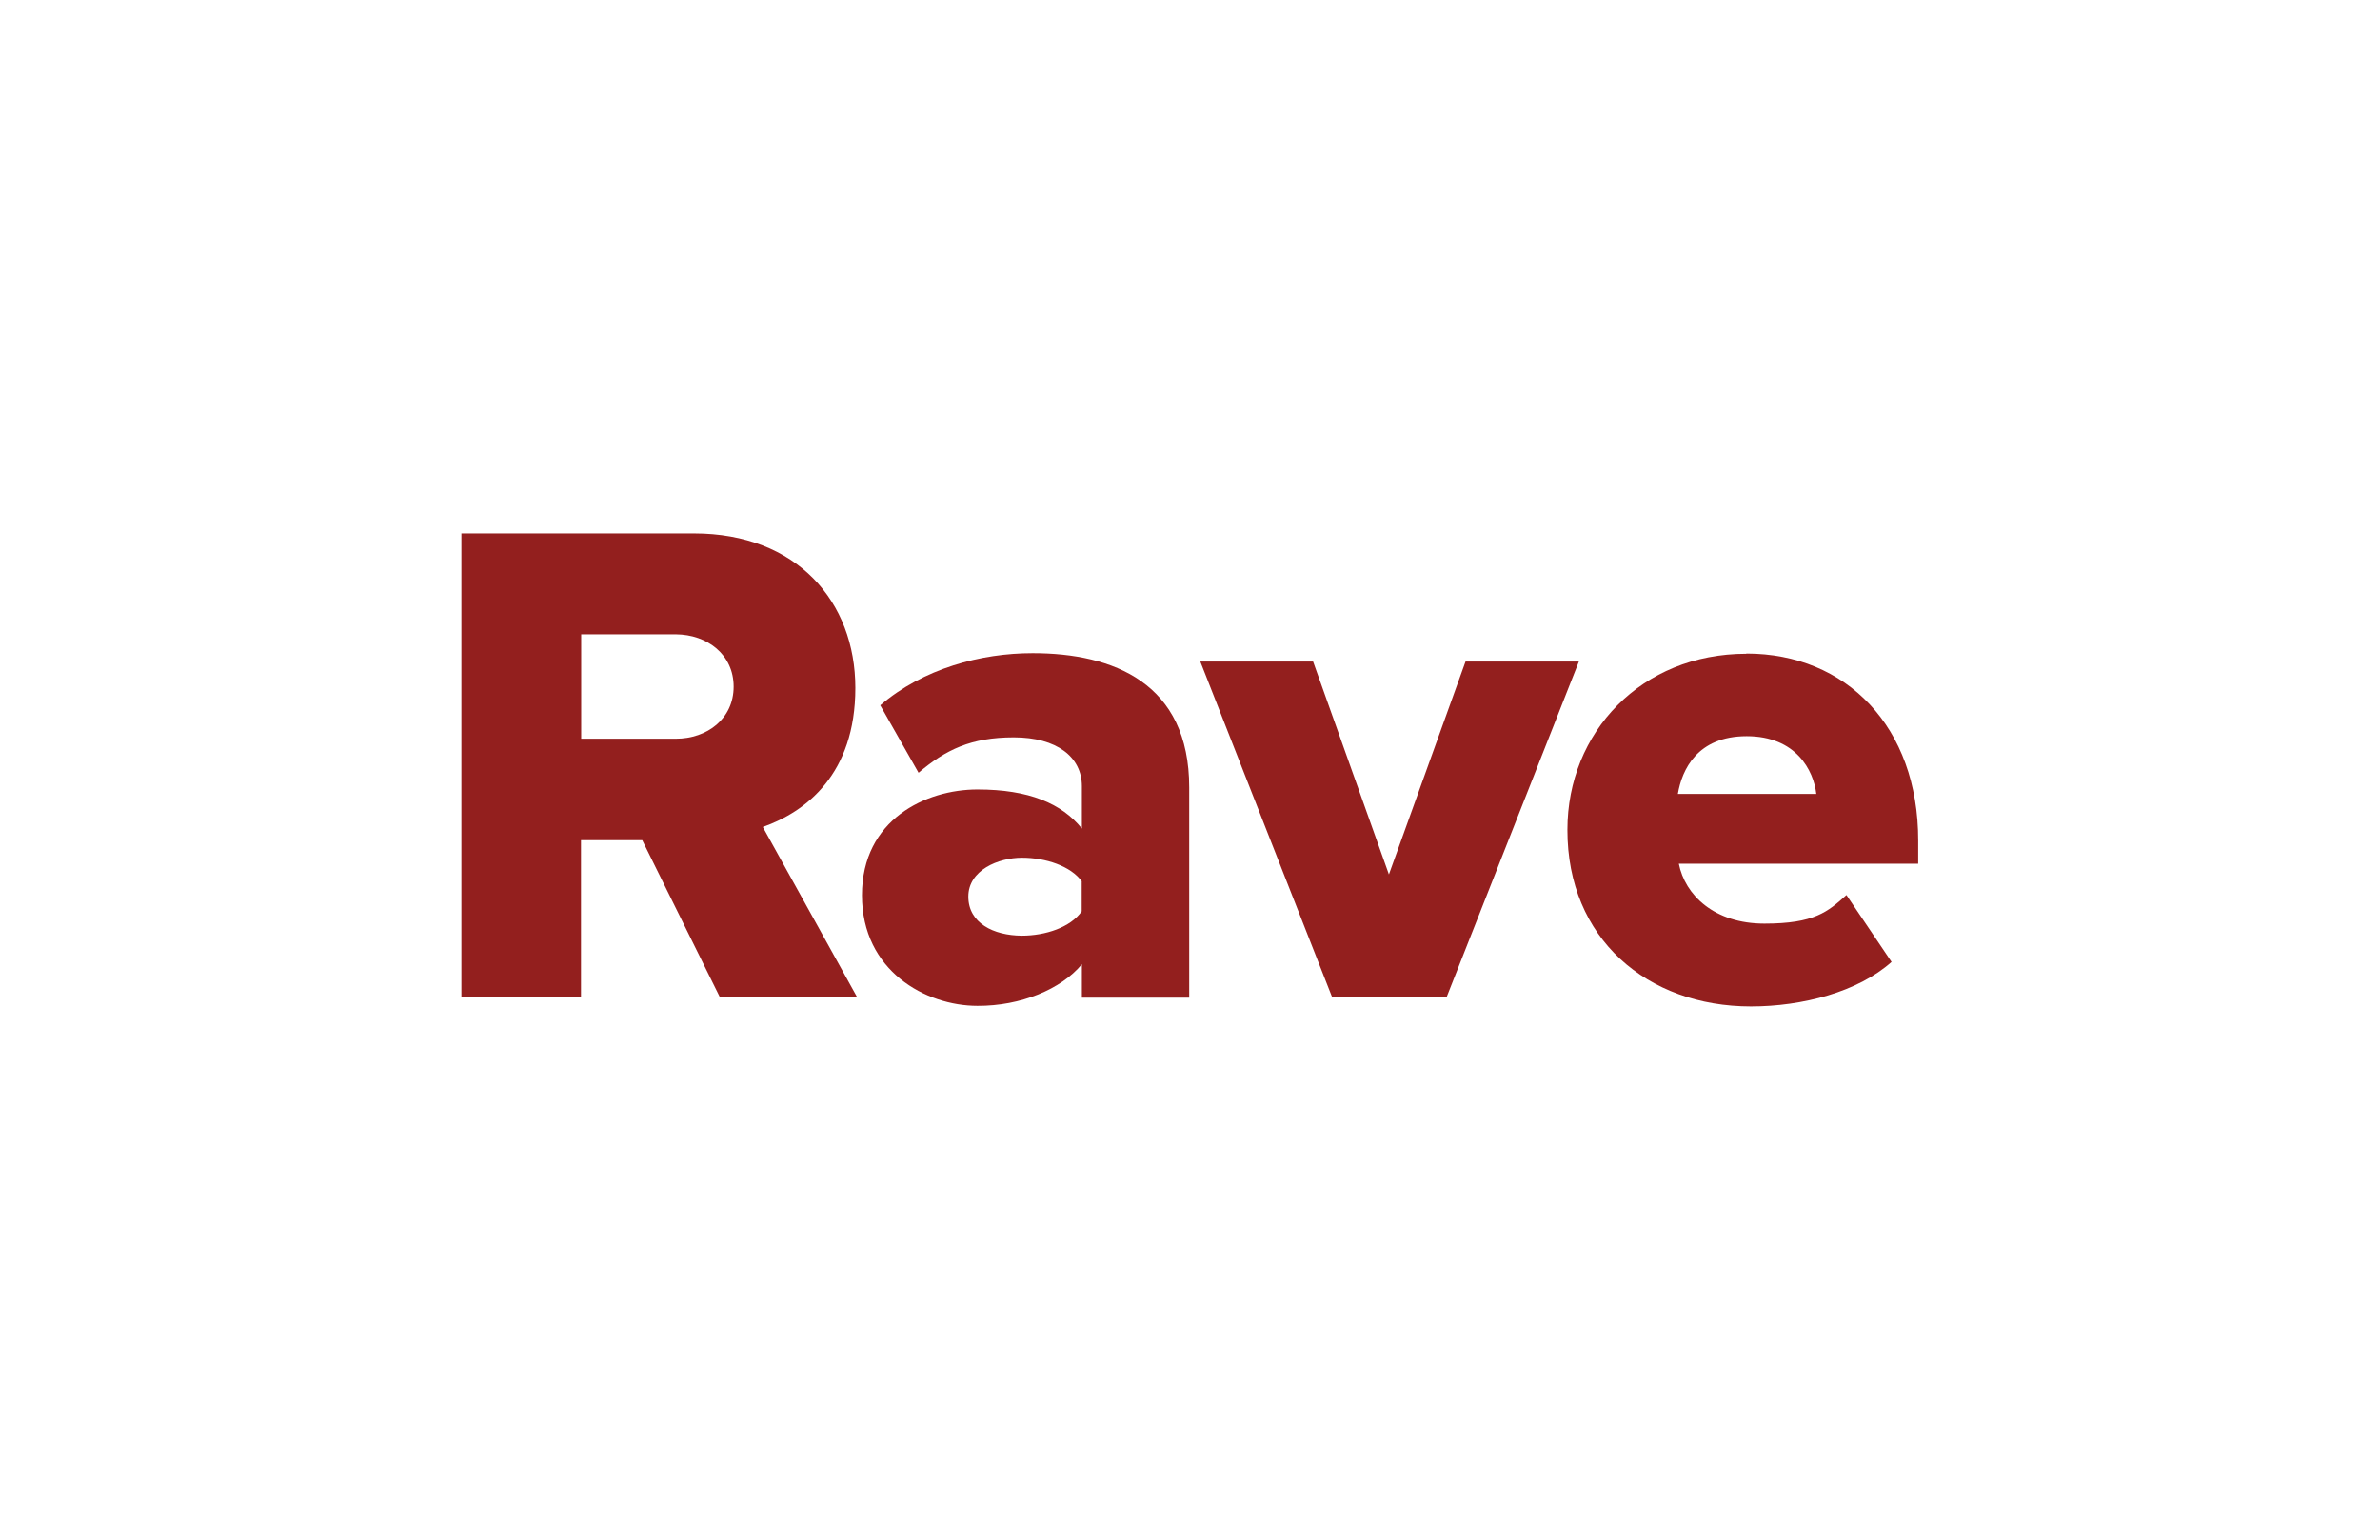 <?xml version="1.0" encoding="UTF-8"?>
<svg xmlns="http://www.w3.org/2000/svg" version="1.1" viewBox="0 0 1224 792">
  <defs>
    <style>
      .cls-1 {
        fill: #931f1e;
      }
    </style>
  </defs>
  <g>
    <g id="Layer_1">
      <g id="Layer_1-2" data-name="Layer_1">
        <g>
          <path class="cls-1" d="M370.3,513.1l-40-80.9h-31.5v80.9h-61.5v-238.7h119.6c53,0,83,35.2,83,79.5s-25.4,63.7-47.6,71.5l48.6,87.7h-70.6ZM347.6,326.3h-48.7v53.7h48.7c16.1,0,29.7-10.3,29.7-26.8s-13.6-26.8-29.7-26.9h0Z"></path>
          <path class="cls-1" d="M556.4,513.2v-17.2c-10.7,12.9-31.5,21.5-53.7,21.4-26.5,0-59.4-17.9-59.4-56.9s32.9-54.4,59.4-54.4,43.3,7.2,53.7,20.1v-21.8c0-15-12.9-25.1-35-25.1s-35.1,6.4-49,18.2l-19.7-34.7c22.2-19,51.9-26.8,78.4-26.8,41.5,0,80.5,15.4,80.5,69.1v108.1h-55.2,0ZM556.4,453.4c-5.7-7.9-18.6-12.2-30.8-12.2s-27.6,6.4-27.6,20,12.9,20,27.5,20.1c12.2,0,25.1-4.3,30.8-12.5v-15.4h0Z"></path>
          <path class="cls-1" d="M685.2,513.2l-67.9-172.9h58l39,109.5,39.4-109.5h58.3l-68.1,172.8h-58.7Z"></path>
          <path class="cls-1" d="M898.2,336.2c51.2,0,88.4,37.6,88.3,96.3v11.8h-123.1c3.2,16.1,18.2,30.8,44,30.8s32.6-6.1,42.2-14.7l23.2,34.4c-17.2,15.4-45.8,22.9-72.3,22.9-53.3,0-94.5-34.8-94.4-90.9,0-50.1,38-90.5,92-90.5h0ZM862.9,408.4h71.2c-1.4-12.1-10.4-29.7-35.8-29.7s-33.3,17.2-35.4,29.7Z"></path>
        </g>
      </g>
    </g>
  </g>
</svg>
